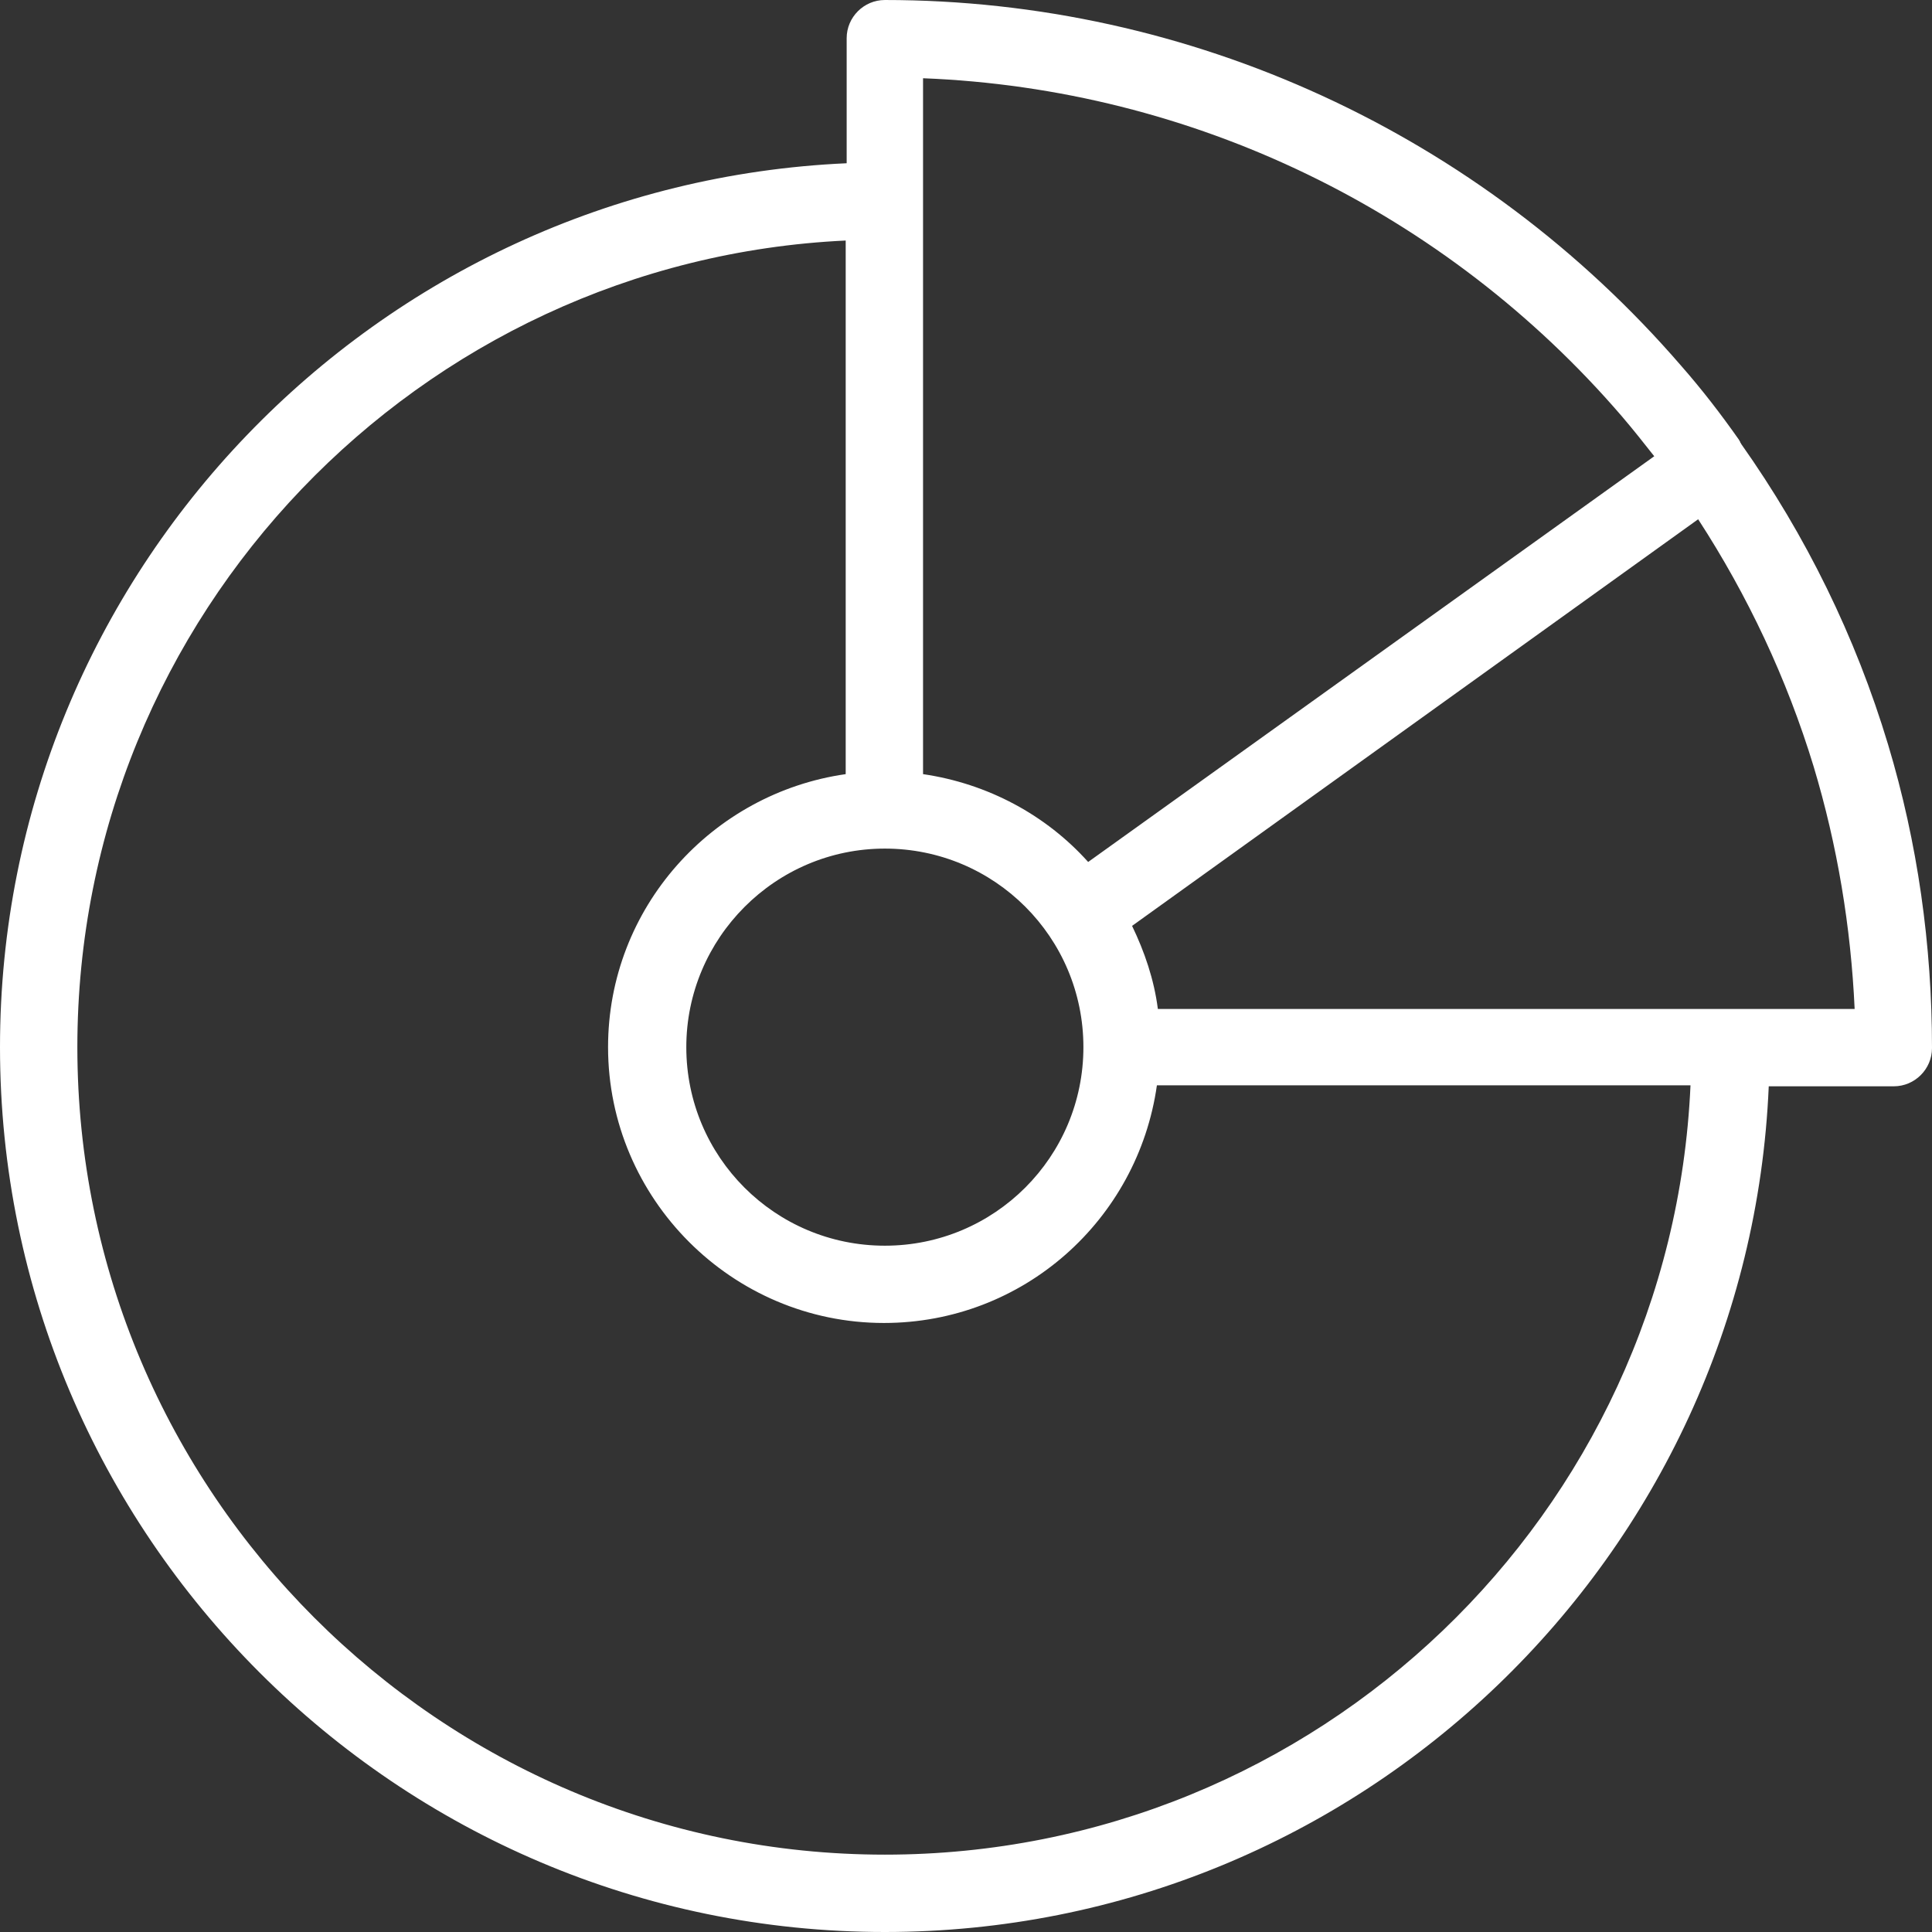<?xml version="1.0" encoding="UTF-8"?>
<svg preserveAspectRatio="xMidYMid slice" xmlns="http://www.w3.org/2000/svg" width="500px" height="500px" viewBox="0 0 26 26" fill="none">
  <rect x="0" y="0" width="26" height="26" fill="#333333" stroke="none"/>
  <g clip-path="url(#clip0)">
    <path d="M25.409 10.02C24.972 8.568 24.304 7.207 23.431 5.973C23.431 5.961 23.418 5.961 23.418 5.948C23.418 5.935 23.405 5.935 23.405 5.922C23.161 5.575 22.904 5.241 22.622 4.92C19.924 1.798 16.019 3.05176e-05 11.908 3.05176e-05C11.626 3.05176e-05 11.394 0.231 11.394 0.514V2.197C5.061 2.479 0 7.708 0 14.092C0 20.656 5.344 26 11.908 26C18.305 26 23.534 20.939 23.803 14.619H25.486C25.769 14.619 26 14.387 26 14.105C26 12.717 25.807 11.343 25.409 10.02ZM24.959 13.578H15.582C15.531 13.18 15.402 12.807 15.235 12.46L22.853 6.988C23.521 8.016 24.047 9.133 24.407 10.315C24.728 11.382 24.908 12.473 24.959 13.578ZM11.908 11.42C13.385 11.42 14.58 12.615 14.58 14.092C14.58 15.569 13.385 16.764 11.908 16.764C10.431 16.764 9.236 15.569 9.236 14.092C9.236 12.627 10.431 11.42 11.908 11.42ZM21.825 5.601C21.979 5.781 22.121 5.961 22.262 6.14L14.644 11.6C14.079 10.97 13.296 10.546 12.422 10.418V1.053C16.044 1.195 19.449 2.839 21.825 5.601ZM11.908 24.959C5.922 24.959 1.041 20.078 1.041 14.092C1.041 8.273 5.639 3.507 11.381 3.237V10.418C9.583 10.675 8.183 12.216 8.183 14.092C8.183 16.134 9.853 17.804 11.895 17.804C13.771 17.804 15.312 16.417 15.569 14.606H22.75C22.493 20.373 17.727 24.959 11.908 24.959Z" fill="white"></path>
  </g>
  <defs>
    <clipPath id="clip0">
      <rect width="26" height="26" fill="white"></rect>
    </clipPath>
  </defs>
</svg>
